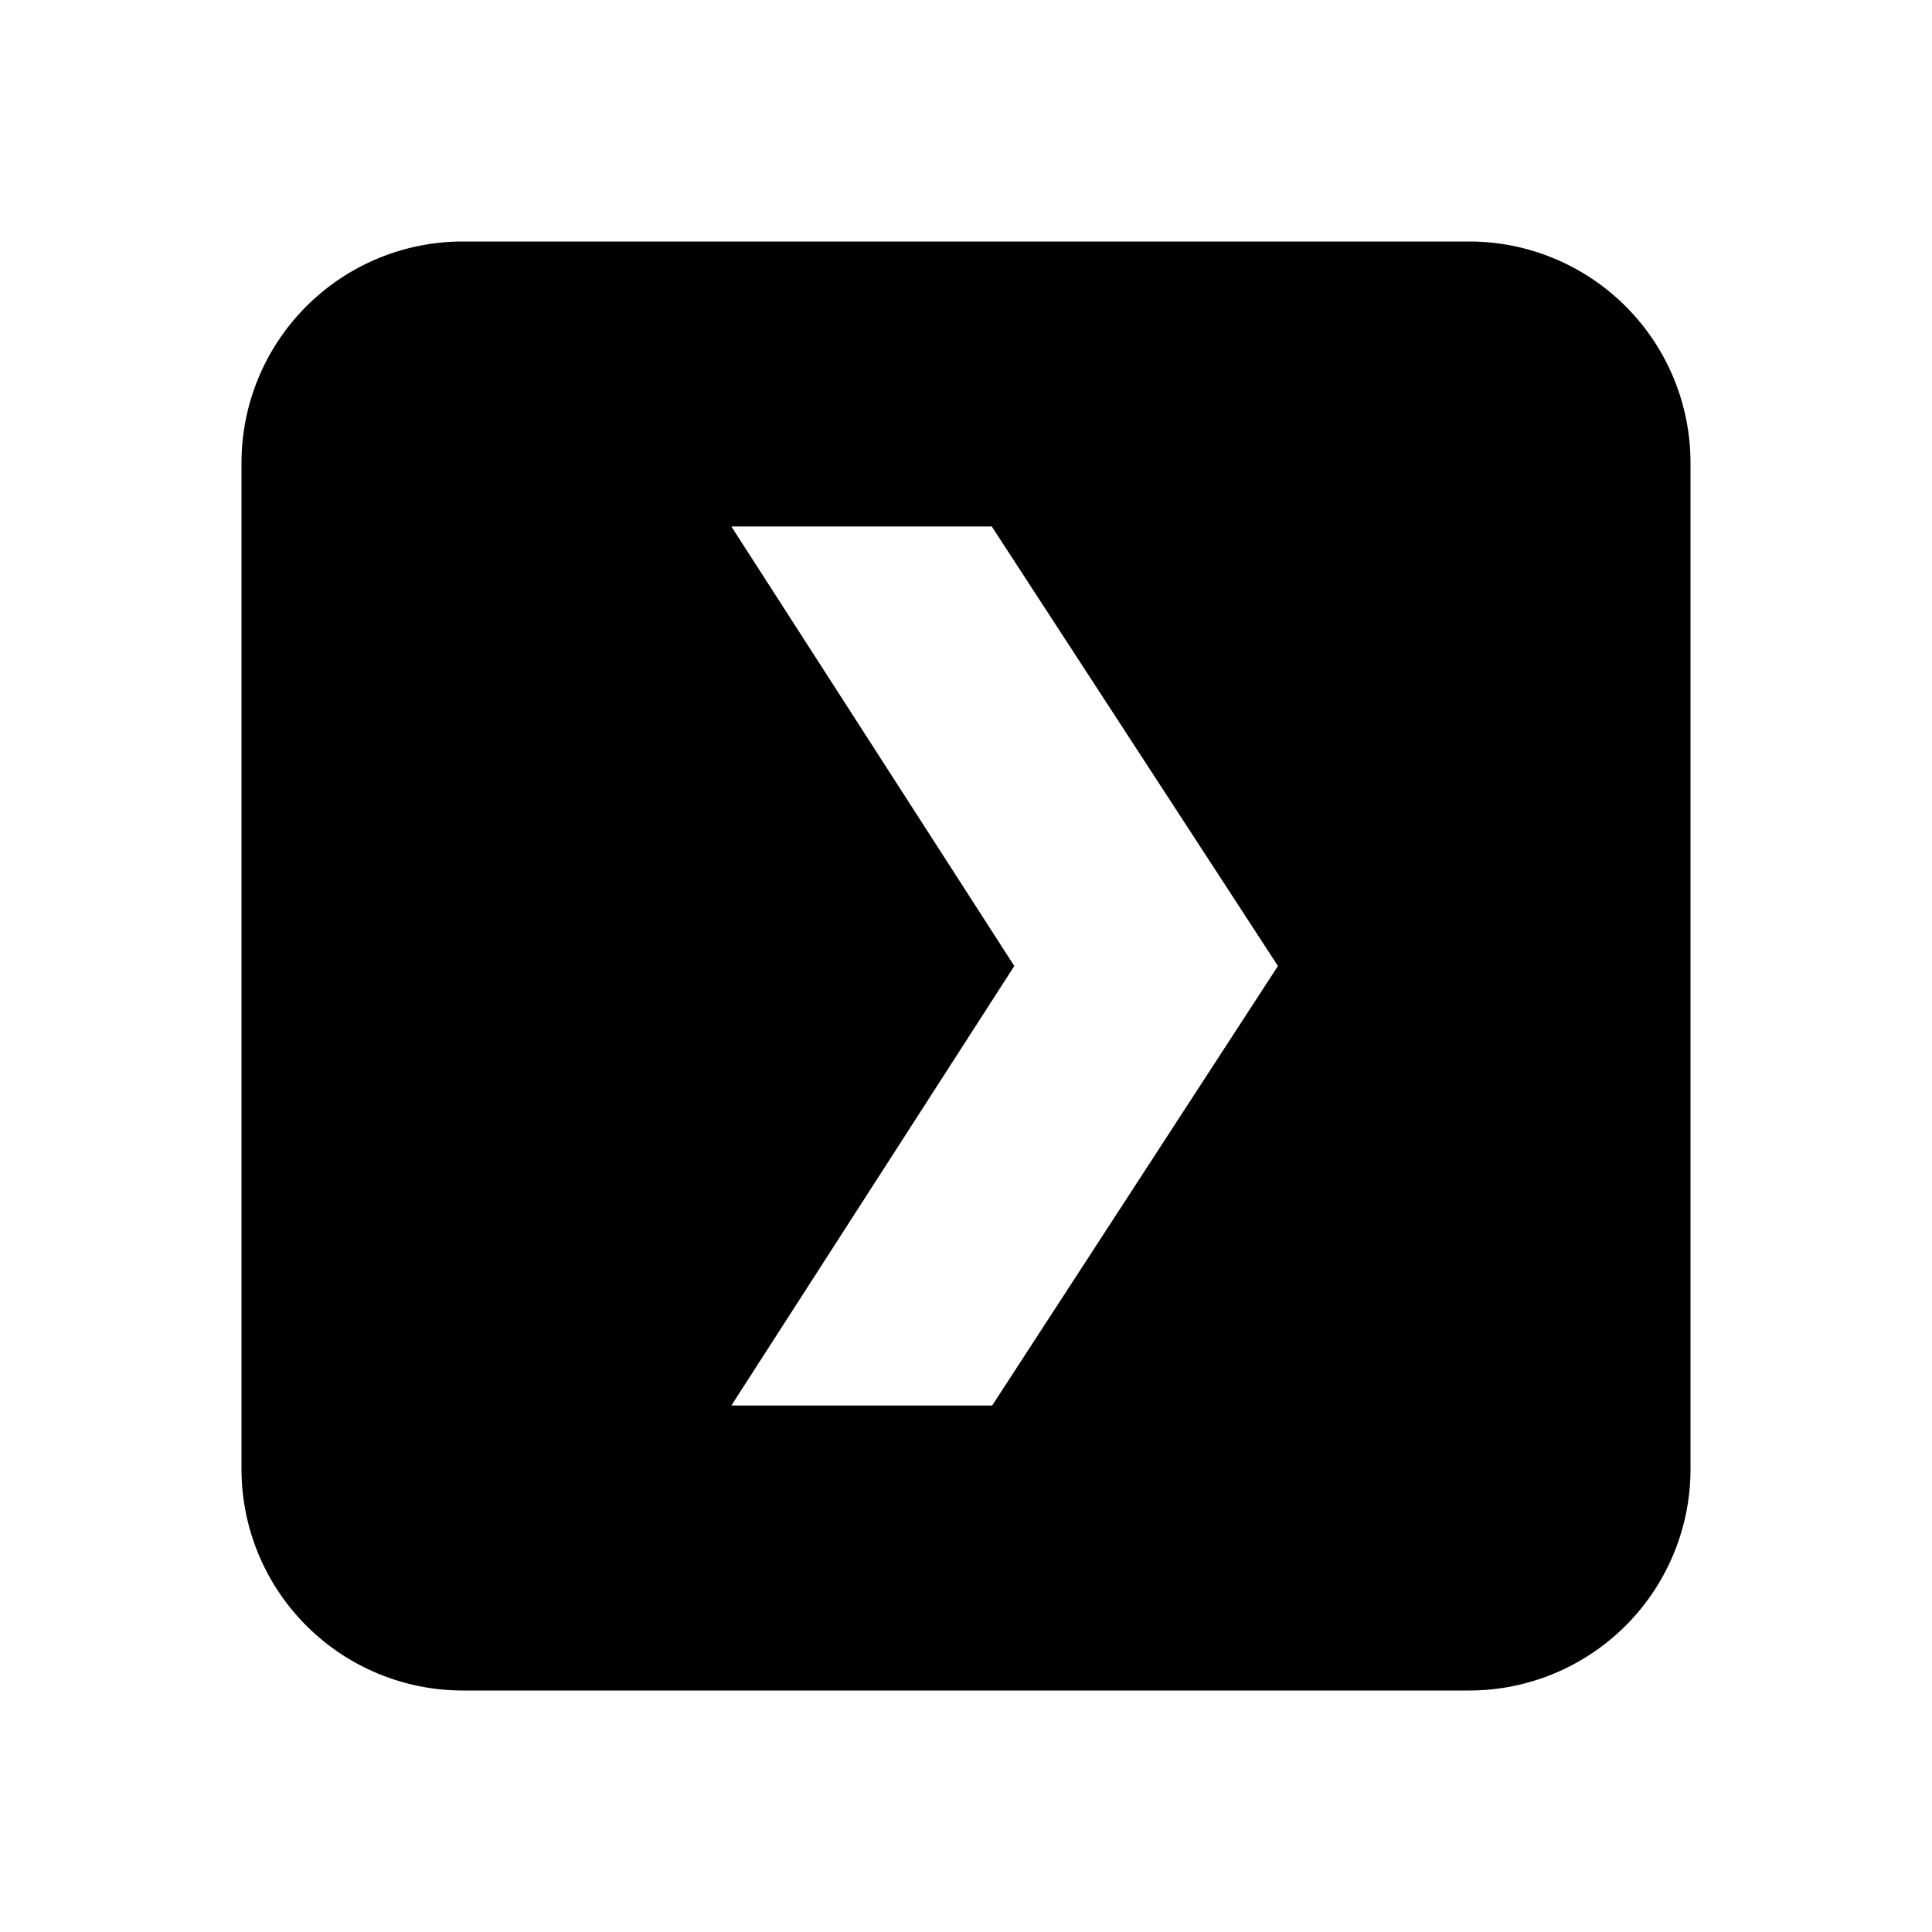 <svg xmlns="http://www.w3.org/2000/svg" fill="currentColor" viewBox="0 0 48 48"><path d="M11.5 6A5.5 5.5 0 0 0 6 11.5v25a5.5 5.5 0 0 0 5.5 5.5h25a5.5 5.5 0 0 0 5.5-5.5v-25A5.5 5.5 0 0 0 36.5 6h-25zm6.67 7.08h6.47L31.75 24l-7.1 10.92h-6.48L25.2 24l-7.03-10.92z"/></svg>